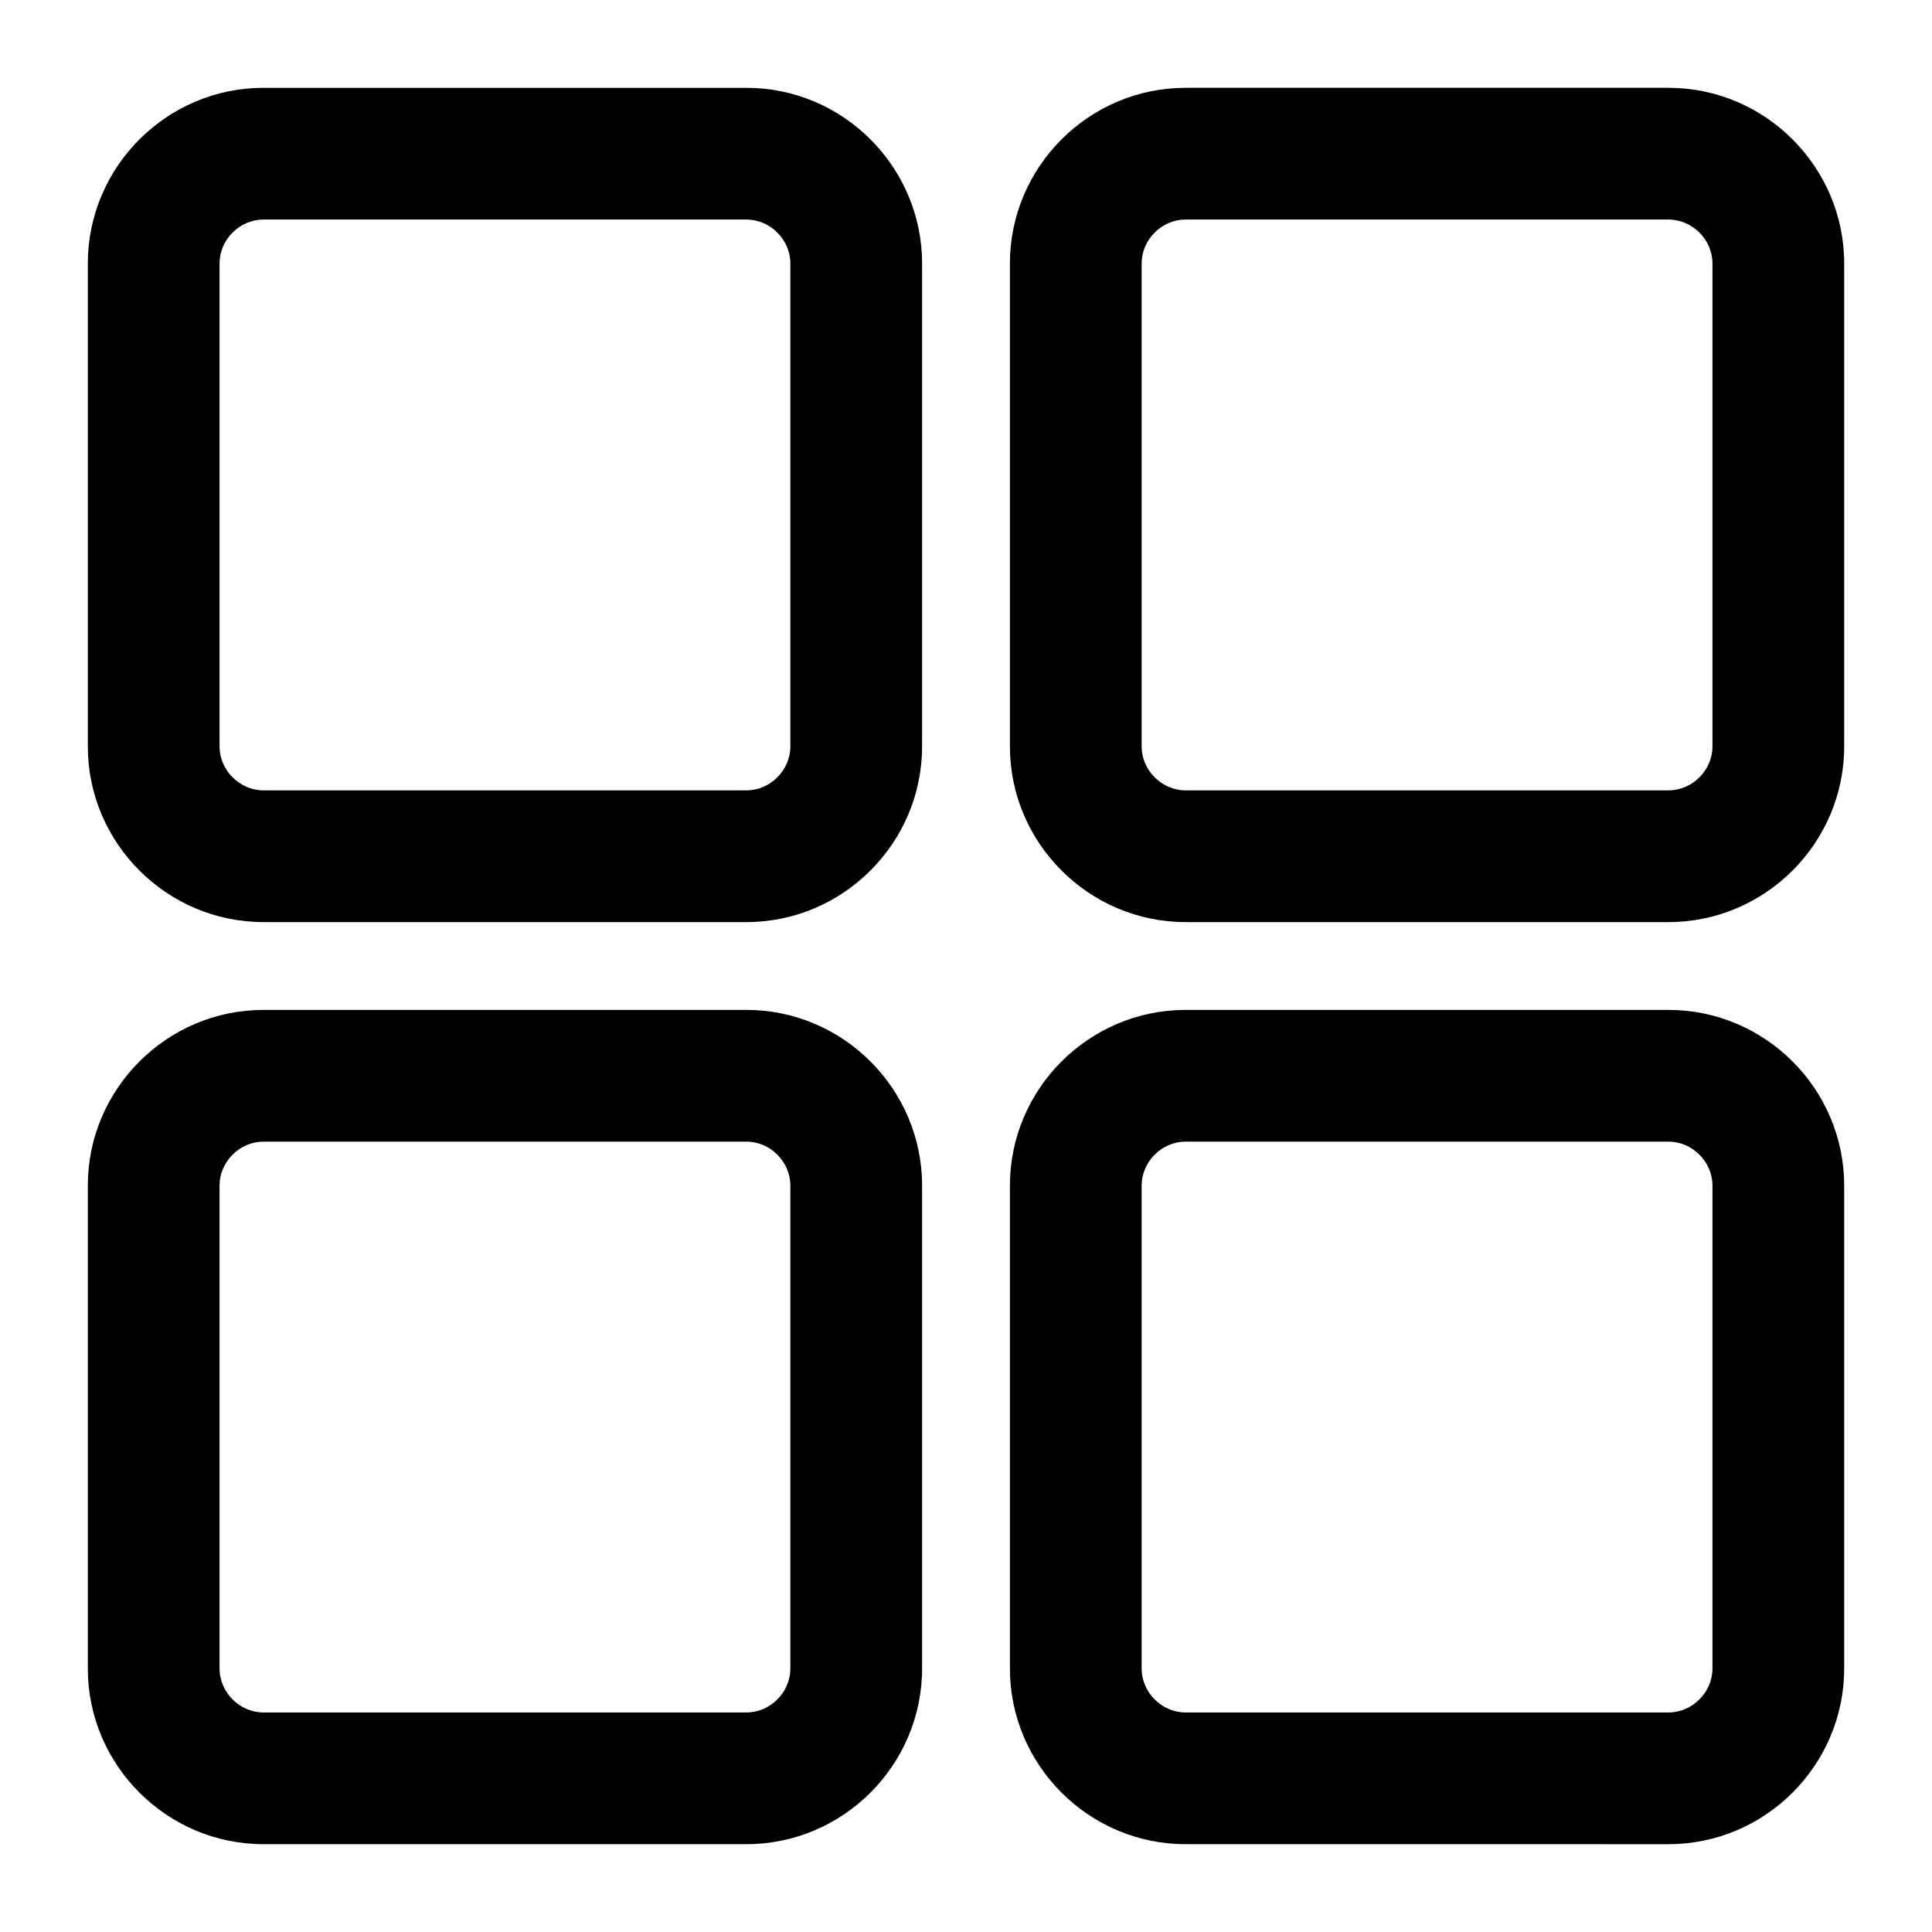 <?xml version="1.0" encoding="utf-8"?>
<svg viewBox="0 0 1024 1024" version="1.1" xmlns="http://www.w3.org/2000/svg">
  <path d="M884.364 535.273c51.2 0 93.091 41.891 93.091 93.091v256c0 51.2-41.891 93.091-93.091 93.091H628.364c-51.2 0-93.091-41.891-93.091-93.091V628.364c0-51.2 41.891-93.091 93.091-93.091h256z m23.273 349.091V628.364c0-12.614-10.659-23.273-23.273-23.273H628.364c-12.614 0-23.273 10.659-23.273 23.273v256c0 12.614 10.659 23.273 23.273 23.273h256c12.614 0 23.273-10.659 23.273-23.273zM884.364 46.545c51.2 0 93.091 41.891 93.091 93.091v256c0 51.2-41.891 93.091-93.091 93.091H628.364c-51.2 0-93.091-41.891-93.091-93.091V139.636c0-51.2 41.891-93.091 93.091-93.091h256z m23.273 349.091V139.636c0-12.614-10.659-23.273-23.273-23.273H628.364c-12.614 0-23.273 10.659-23.273 23.273v256c0 12.614 10.659 23.273 23.273 23.273h256c12.614 0 23.273-10.659 23.273-23.273zM139.636 46.545h256c51.2 0 93.091 41.891 93.091 93.091v256c0 51.2-41.891 93.091-93.091 93.091H139.636c-51.2 0-93.091-41.891-93.091-93.091V139.636c0-51.2 41.891-93.091 93.091-93.091z m279.273 349.091V139.636c0-12.614-10.659-23.273-23.273-23.273H139.636c-12.614 0-23.273 10.659-23.273 23.273v256c0 12.614 10.659 23.273 23.273 23.273h256c12.614 0 23.273-10.659 23.273-23.273z m-23.273 139.636c51.2 0 93.091 41.891 93.091 93.091v256c0 51.2-41.891 93.091-93.091 93.091H139.636c-51.2 0-93.091-41.891-93.091-93.091V628.364c0-51.2 41.891-93.091 93.091-93.091h256z m23.273 349.091V628.364c0-12.614-10.659-23.273-23.273-23.273H139.636c-12.614 0-23.273 10.659-23.273 23.273v256c0 12.614 10.659 23.273 23.273 23.273h256c12.614 0 23.273-10.659 23.273-23.273z"></path>
</svg>